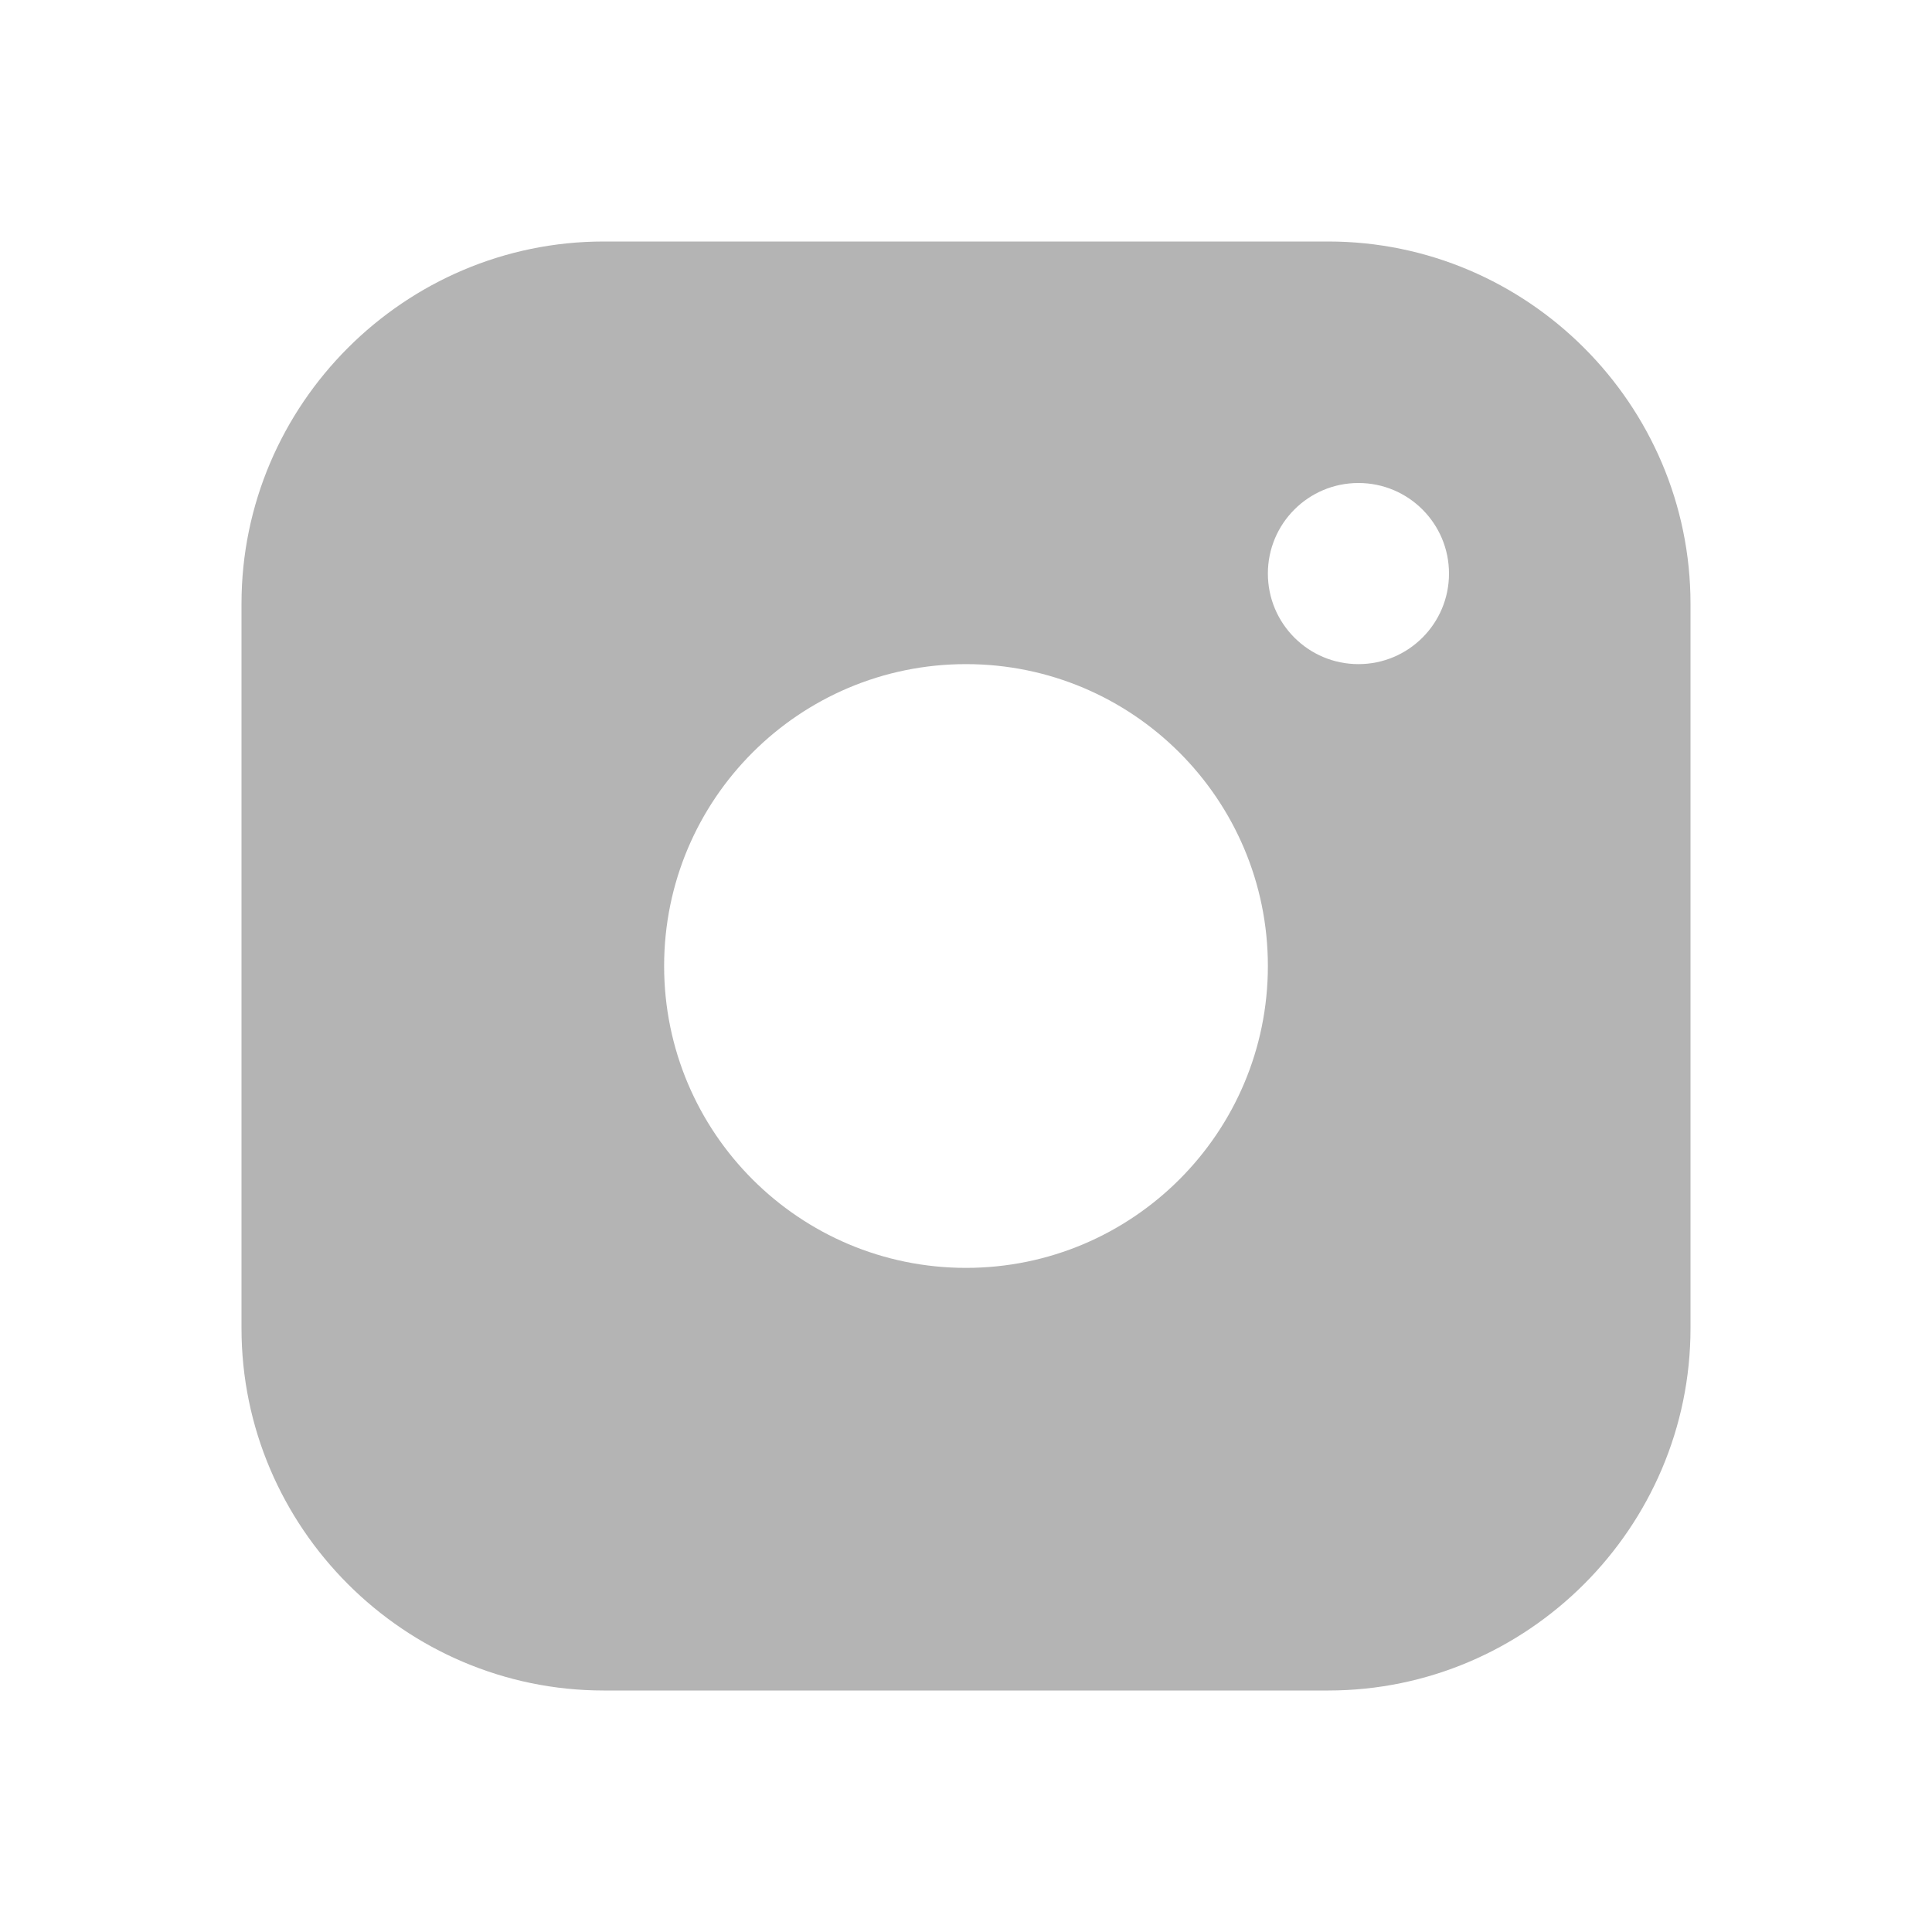 <svg width="24" height="24" viewBox="0 0 24 24" fill="none" xmlns="http://www.w3.org/2000/svg">
<path d="M16.5 3H7.5C5.025 3 3 5.024 3 7.5V16.5C3 18.975 5.025 21 7.5 21H16.5C18.975 21 21 18.975 21 16.5V7.5C21 5.024 18.975 3 16.5 3ZM12 15.75C9.929 15.75 8.25 14.07 8.25 12C8.25 9.929 9.929 8.25 12 8.25C14.07 8.25 15.75 9.929 15.75 12C15.75 14.07 14.07 15.75 12 15.75ZM16.875 8.25C16.253 8.25 15.75 7.746 15.75 7.125C15.75 6.504 16.253 6 16.875 6C17.497 6 18 6.504 18 7.125C18 7.746 17.497 8.25 16.875 8.25Z" fill="#B4B4B4"/>
</svg>
